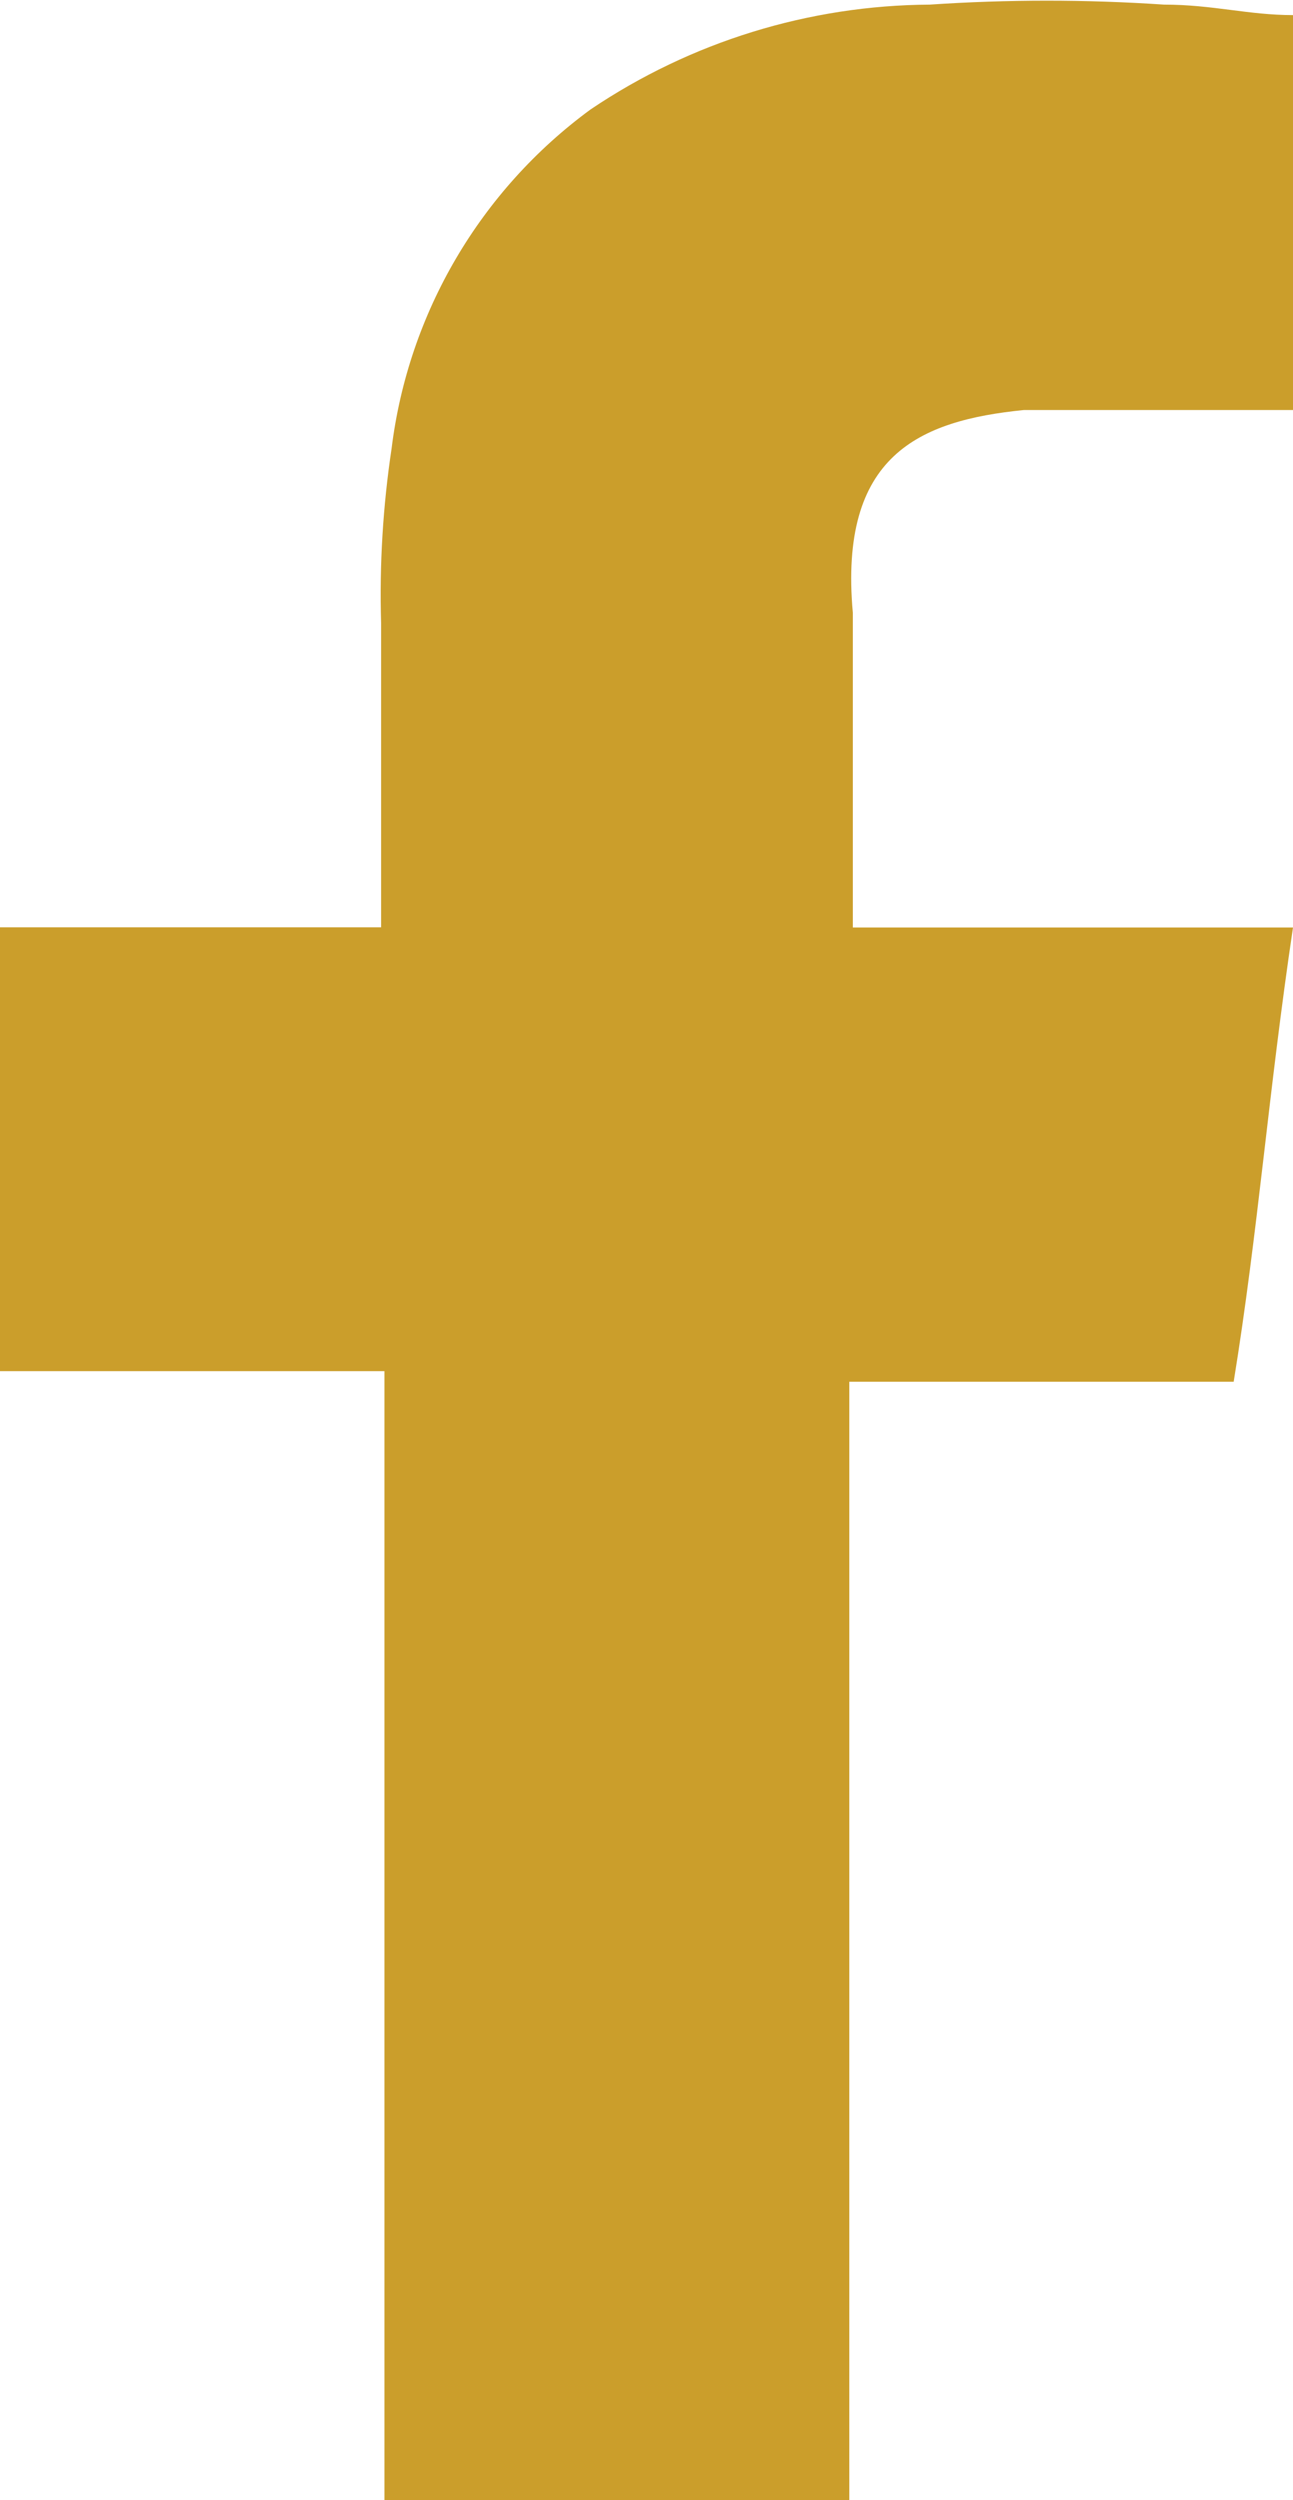 <?xml version="1.0" encoding="utf-8"?>
<!-- Generator: Adobe Illustrator 16.0.0, SVG Export Plug-In . SVG Version: 6.00 Build 0)  -->
<!DOCTYPE svg PUBLIC "-//W3C//DTD SVG 1.1//EN" "http://www.w3.org/Graphics/SVG/1.1/DTD/svg11.dtd">
<svg version="1.1" id="Layer_1" xmlns="http://www.w3.org/2000/svg" xmlns:xlink="http://www.w3.org/1999/xlink" x="0px" y="0px"
	 width="14.297px" height="27.641px" viewBox="0 0 14.297 27.641" enable-background="new 0 0 14.297 27.641" xml:space="preserve">
<path id="facebook" fill="#CB9E2B" d="M11.322,4.533H14.3V0.167c-0.5,0-0.889-0.116-1.43-0.116c-0.862-0.058-1.728-0.058-2.589,0
	C8.943,0.059,7.639,0.462,6.53,1.21c-1.218,0.893-2.015,2.249-2.2,3.748C4.234,5.597,4.195,6.243,4.214,6.89v3.362H0v4.907h4.251
	v12.481h5.14V15.276h4.25c0.27-1.661,0.385-3.207,0.656-5.022H9.43V6.775C9.273,5.033,10.163,4.649,11.322,4.533z"/>
</svg>
